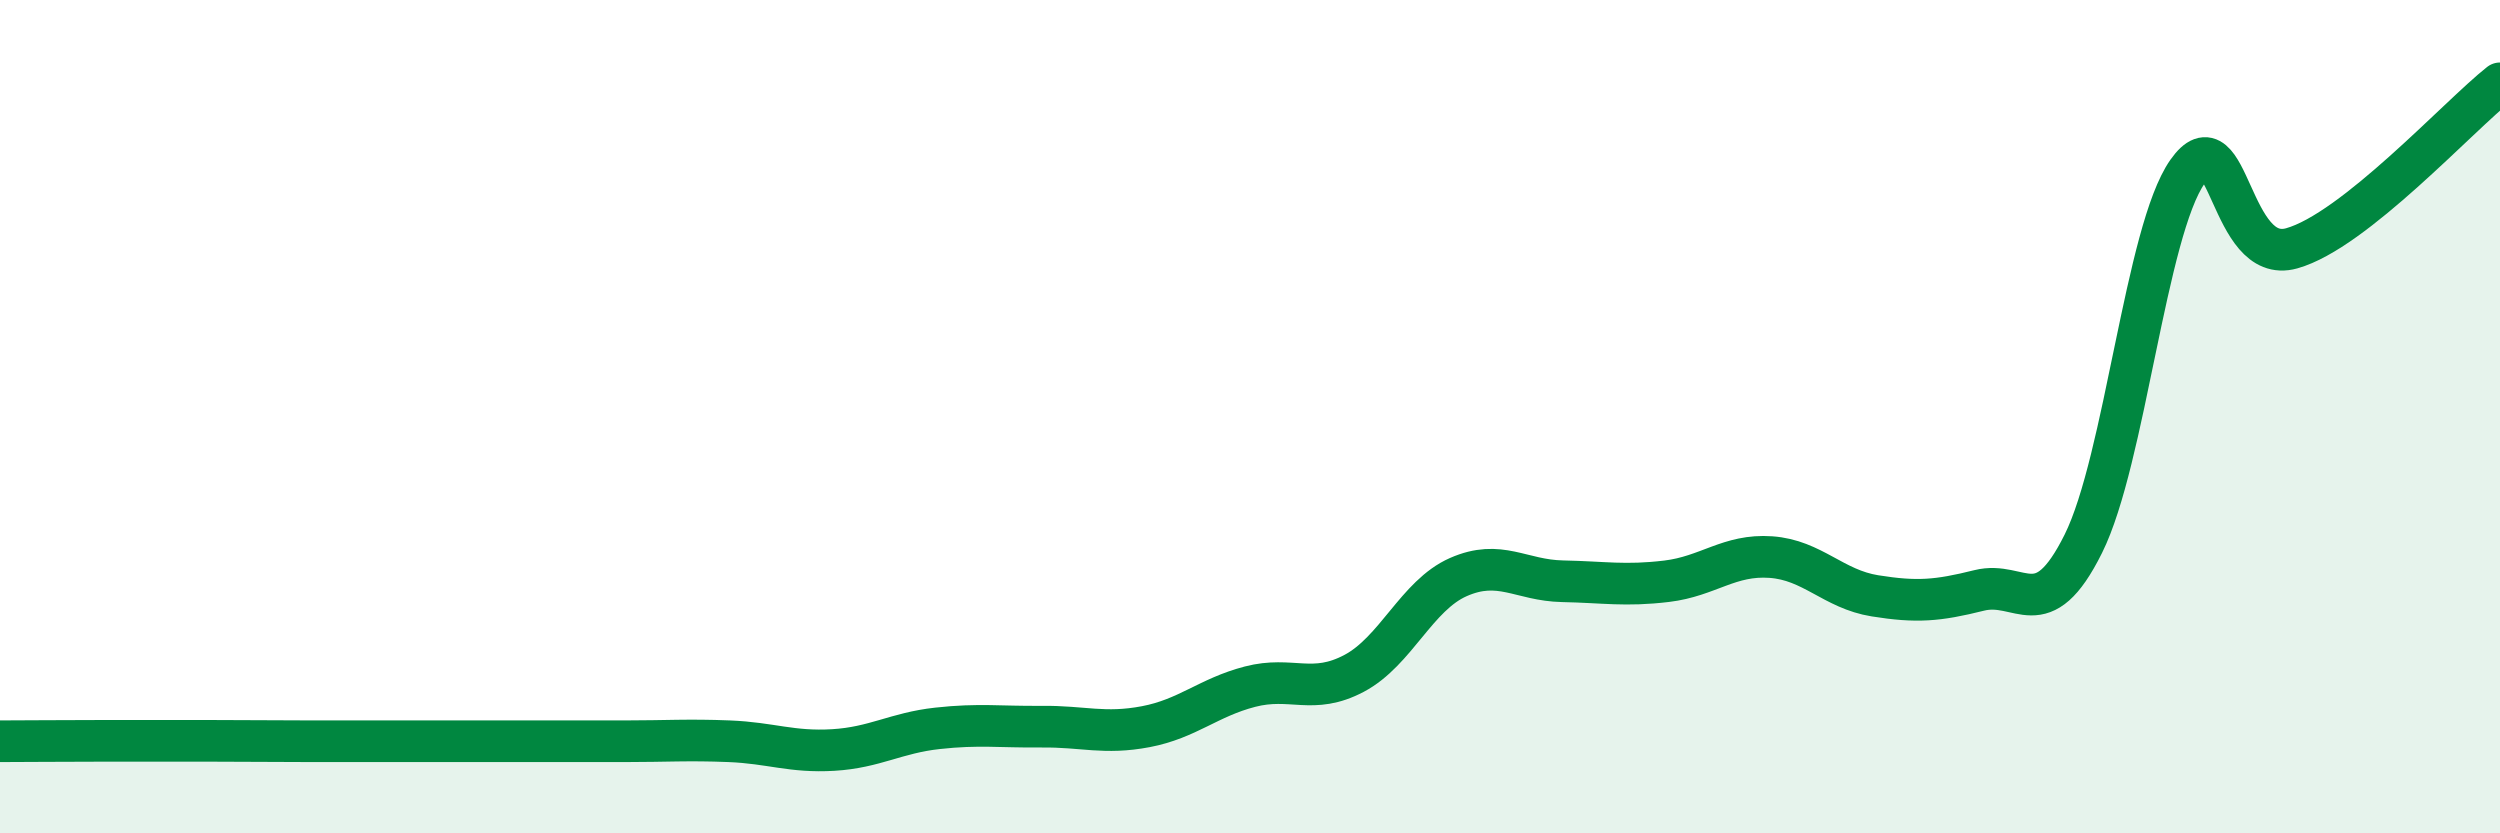 
    <svg width="60" height="20" viewBox="0 0 60 20" xmlns="http://www.w3.org/2000/svg">
      <path
        d="M 0,17.79 C 0.5,17.79 1.5,17.78 2.5,17.78 C 3.5,17.78 4,17.78 5,17.78 C 6,17.78 6.5,17.79 7.5,17.79 C 8.5,17.79 9,17.79 10,17.79 C 11,17.79 11.5,17.79 12.5,17.79 C 13.5,17.79 14,17.79 15,17.79 C 16,17.79 16.5,17.75 17.5,17.79 C 18.5,17.83 19,18.06 20,18 C 21,17.94 21.5,17.59 22.5,17.48 C 23.5,17.37 24,17.45 25,17.44 C 26,17.43 26.5,17.63 27.5,17.44 C 28.5,17.25 29,16.74 30,16.48 C 31,16.22 31.5,16.69 32.5,16.16 C 33.5,15.63 34,14.29 35,13.85 C 36,13.41 36.5,13.93 37.5,13.95 C 38.5,13.97 39,14.07 40,13.95 C 41,13.83 41.5,13.3 42.5,13.37 C 43.5,13.44 44,14.14 45,14.3 C 46,14.46 46.5,14.42 47.5,14.17 C 48.5,13.92 49,15.06 50,13.05 C 51,11.04 51.5,5.54 52.5,4.12 C 53.5,2.7 53.5,6.38 55,5.96 C 56.5,5.54 59,2.79 60,2L60 20L0 20Z"
        fill="#008740"
        opacity="0.1"
        stroke-linecap="round"
        stroke-linejoin="round"
      />
      <path
        d="M 0,17.79 C 0.5,17.79 1.5,17.78 2.5,17.78 C 3.5,17.78 4,17.78 5,17.78 C 6,17.78 6.5,17.79 7.5,17.79 C 8.5,17.79 9,17.79 10,17.79 C 11,17.79 11.5,17.79 12.5,17.79 C 13.5,17.79 14,17.79 15,17.79 C 16,17.79 16.5,17.75 17.5,17.79 C 18.5,17.83 19,18.06 20,18 C 21,17.94 21.5,17.59 22.5,17.48 C 23.5,17.37 24,17.45 25,17.44 C 26,17.43 26.5,17.63 27.5,17.44 C 28.5,17.25 29,16.74 30,16.48 C 31,16.22 31.5,16.69 32.5,16.16 C 33.5,15.63 34,14.29 35,13.85 C 36,13.41 36.5,13.93 37.5,13.95 C 38.5,13.97 39,14.07 40,13.95 C 41,13.83 41.5,13.3 42.5,13.37 C 43.5,13.44 44,14.14 45,14.3 C 46,14.46 46.5,14.42 47.5,14.17 C 48.5,13.92 49,15.06 50,13.05 C 51,11.04 51.5,5.54 52.5,4.12 C 53.5,2.7 53.5,6.38 55,5.96 C 56.5,5.54 59,2.79 60,2"
        stroke="#008740"
        stroke-width="1"
        fill="none"
        stroke-linecap="round"
        stroke-linejoin="round"
      />
    </svg>
  